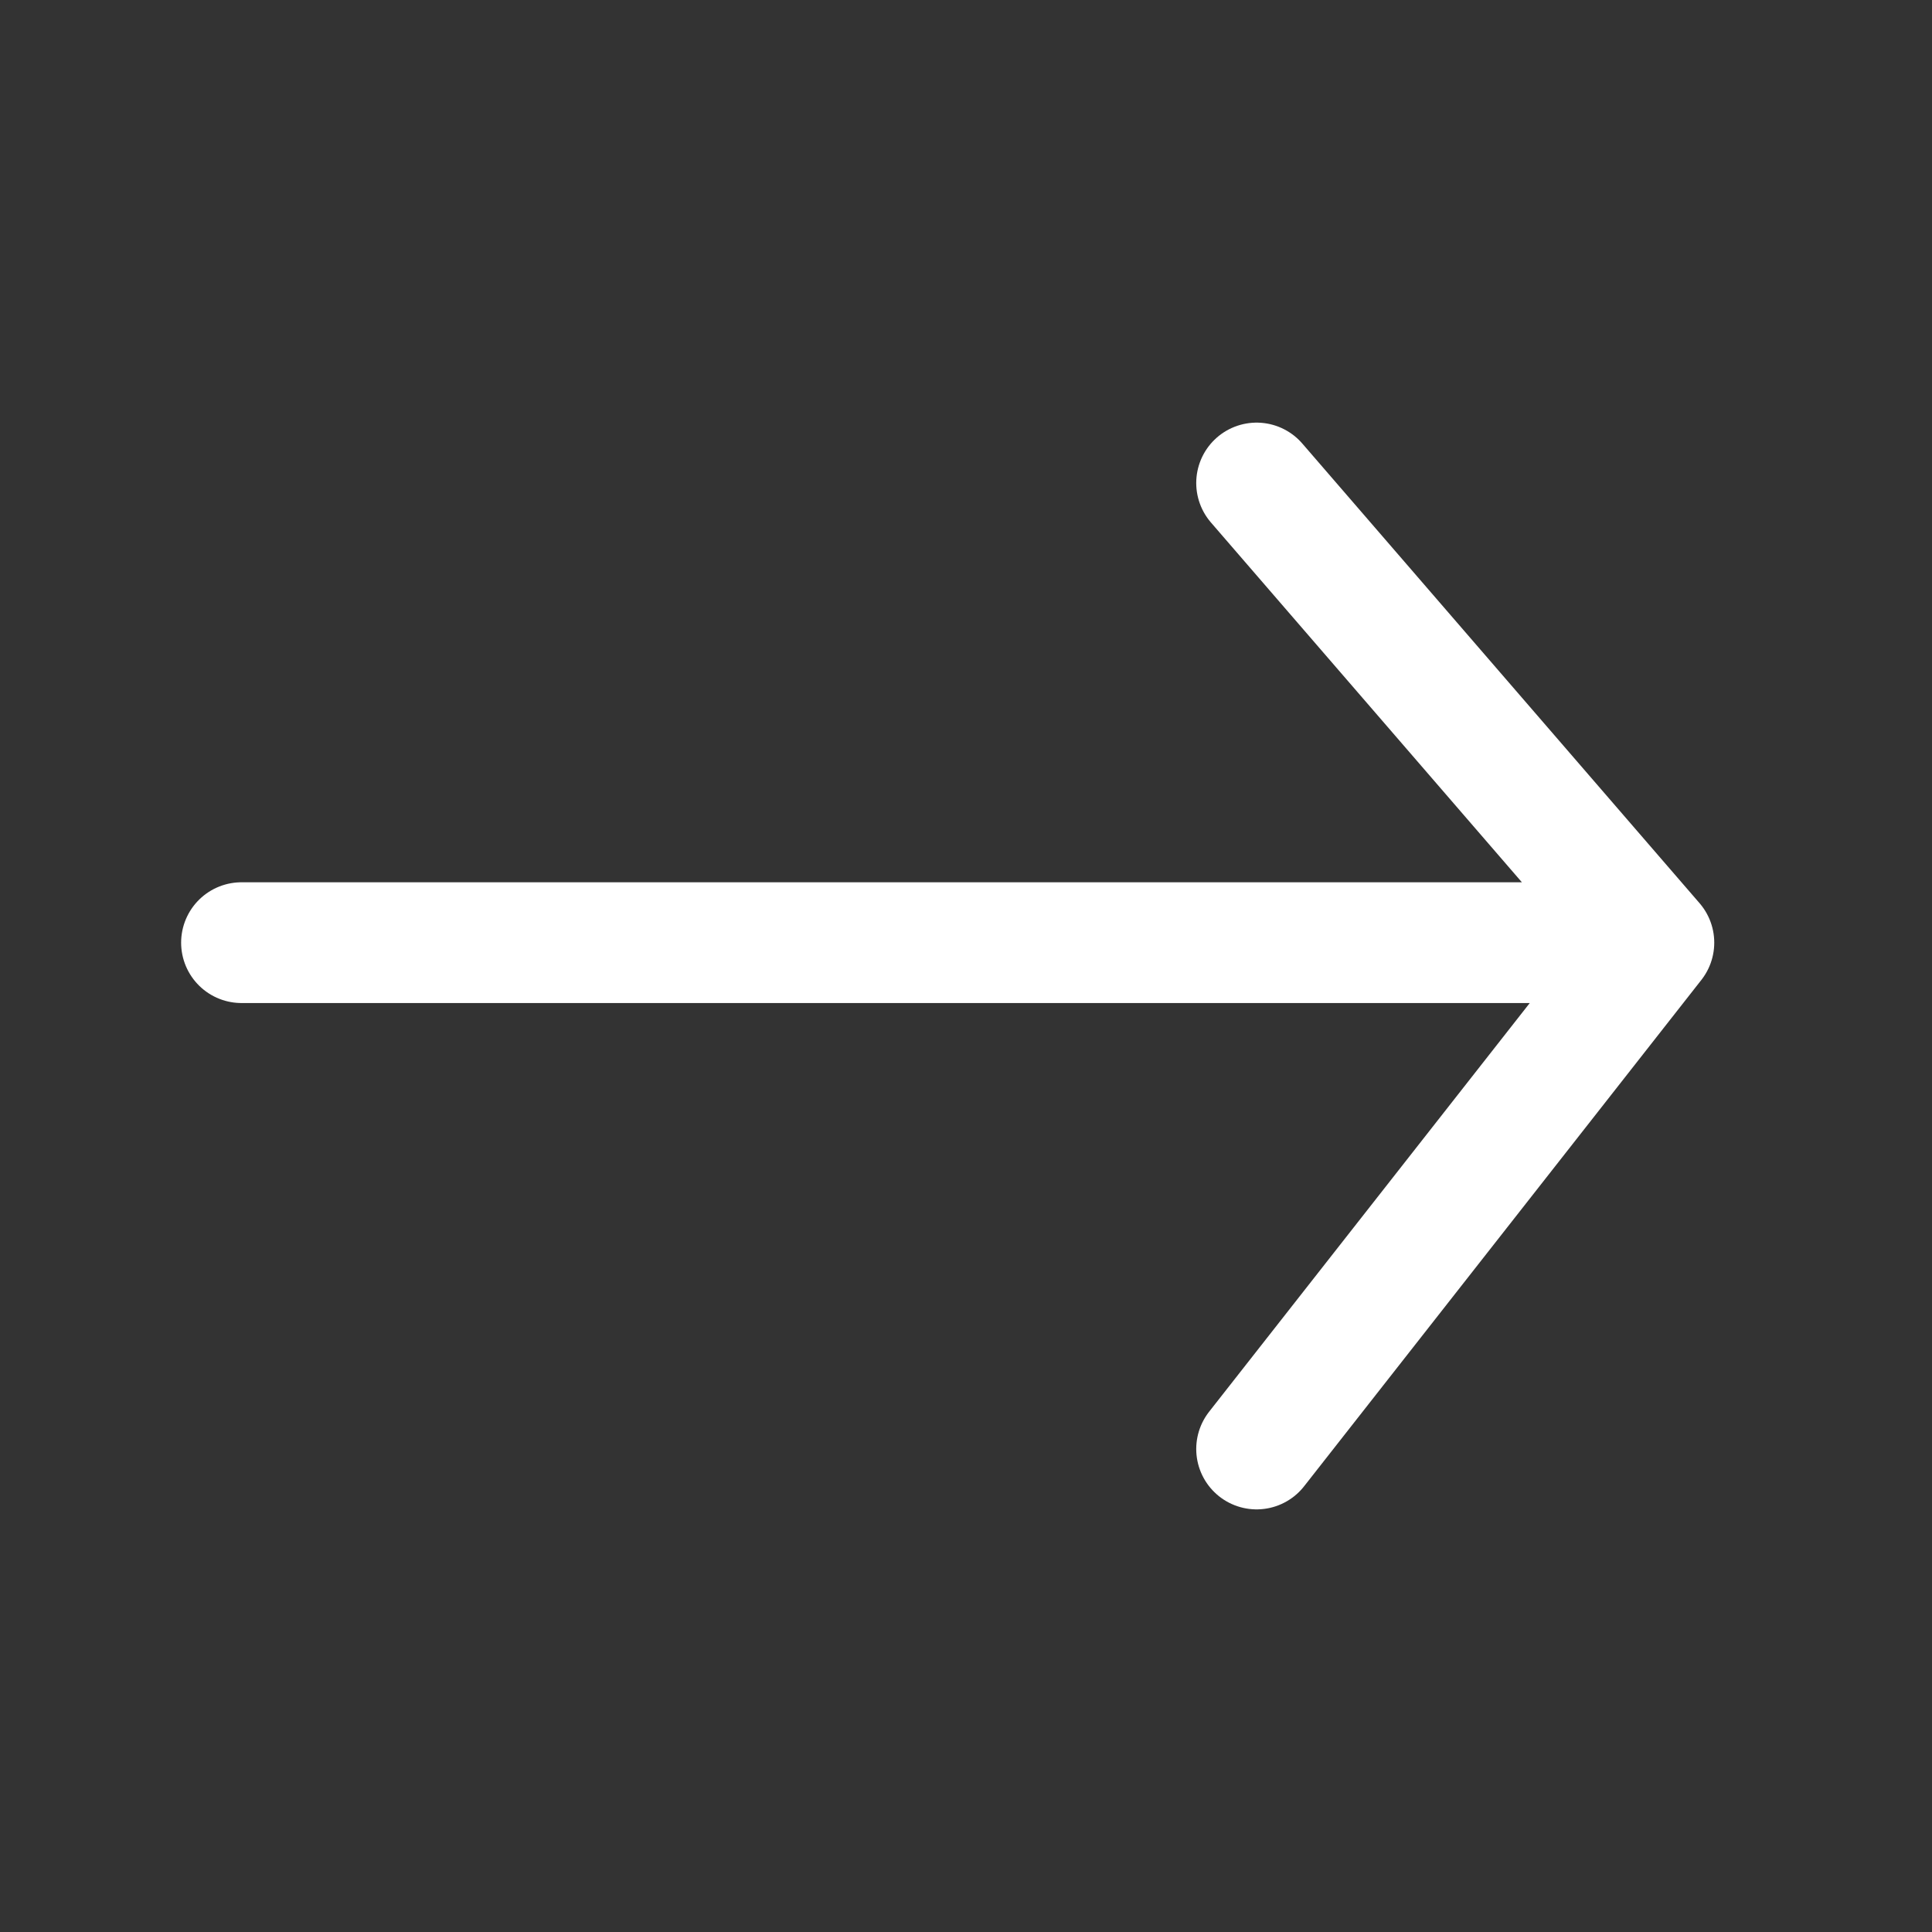 <svg width="24" height="24" viewBox="0 0 24 24" fill="none" xmlns="http://www.w3.org/2000/svg">
<rect x="0" y="0" width="24" height="24" fill="#333333" stroke="none"/>
<path d="M20.545 11.71L15.61 18M3 11.71H20.545H3ZM20.545 11.71L15.61 6L20.545 11.71Z" stroke="white" stroke-width="1.5" stroke-linecap="round" stroke-linejoin="round"/>
</svg>
